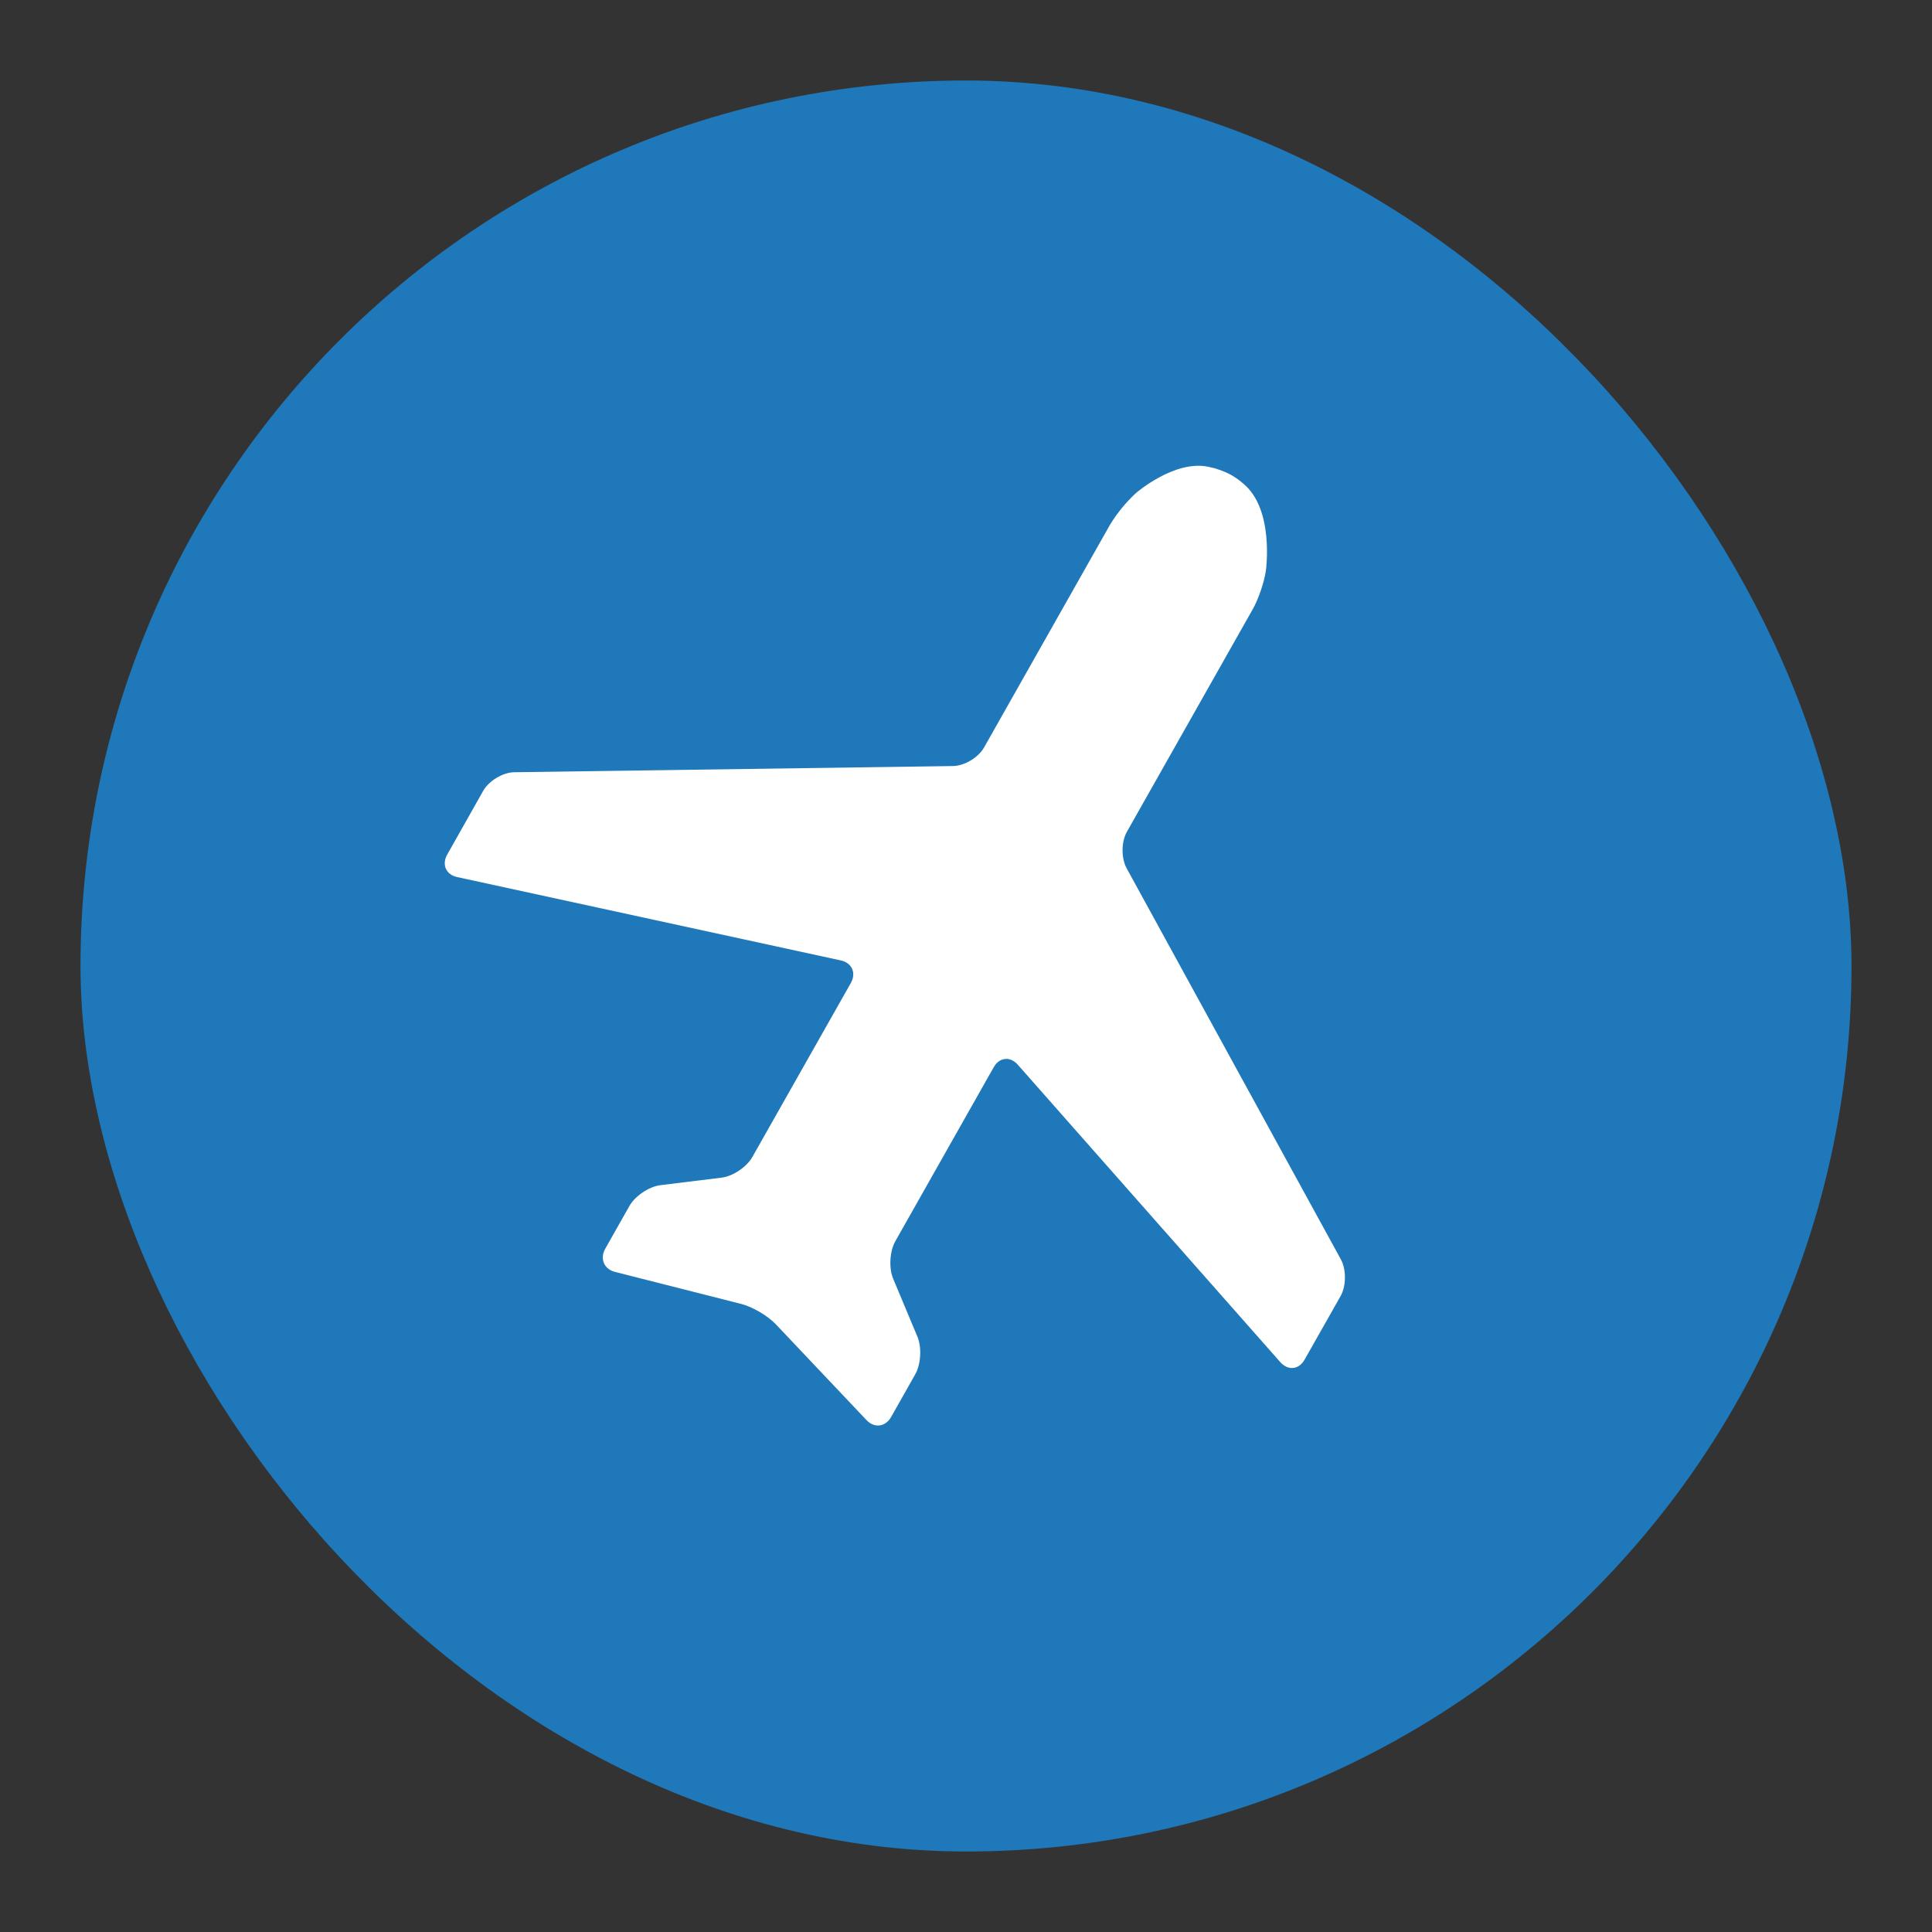 <svg width="24" height="24" viewBox="0 0 24 24" fill="none" xmlns="http://www.w3.org/2000/svg">
<rect x="0" y="0" width="24" height="24" fill="#333333" stroke="none"/>
<rect x="1" y="1" width="22" height="22" rx="11" fill="#1E78B9"/>
<path d="M15.906 16.923C16.001 17.029 16.136 17.015 16.206 16.89L16.654 16.099C16.724 15.975 16.725 15.77 16.657 15.645L13.996 10.787C13.927 10.662 13.928 10.457 13.999 10.332L15.562 7.568C15.633 7.444 15.707 7.225 15.726 7.083C15.726 7.083 15.831 6.327 15.446 6.009C15.406 5.973 15.363 5.942 15.317 5.914L15.315 5.912C15.261 5.881 15.206 5.856 15.147 5.836L15.093 5.818L15.007 5.798C14.587 5.711 14.11 6.126 14.11 6.126C13.985 6.242 13.876 6.375 13.787 6.522L12.224 9.286C12.153 9.411 11.98 9.514 11.839 9.516L6.387 9.593C6.247 9.595 6.074 9.699 6.003 9.823L5.556 10.615C5.485 10.739 5.54 10.866 5.678 10.895L10.446 11.931C10.584 11.961 10.639 12.088 10.569 12.212L9.347 14.371C9.277 14.496 9.105 14.612 8.965 14.629L8.201 14.723C8.062 14.741 7.889 14.857 7.819 14.981L7.519 15.511C7.449 15.635 7.503 15.766 7.64 15.8L9.211 16.199C9.348 16.234 9.54 16.347 9.638 16.451L10.764 17.641C10.861 17.744 10.999 17.727 11.07 17.602L11.369 17.073C11.44 16.948 11.452 16.738 11.397 16.606L11.095 15.884C11.04 15.752 11.052 15.541 11.123 15.417L12.344 13.258C12.414 13.133 12.549 13.119 12.643 13.226L15.906 16.923Z" fill="white"/>
</svg>
